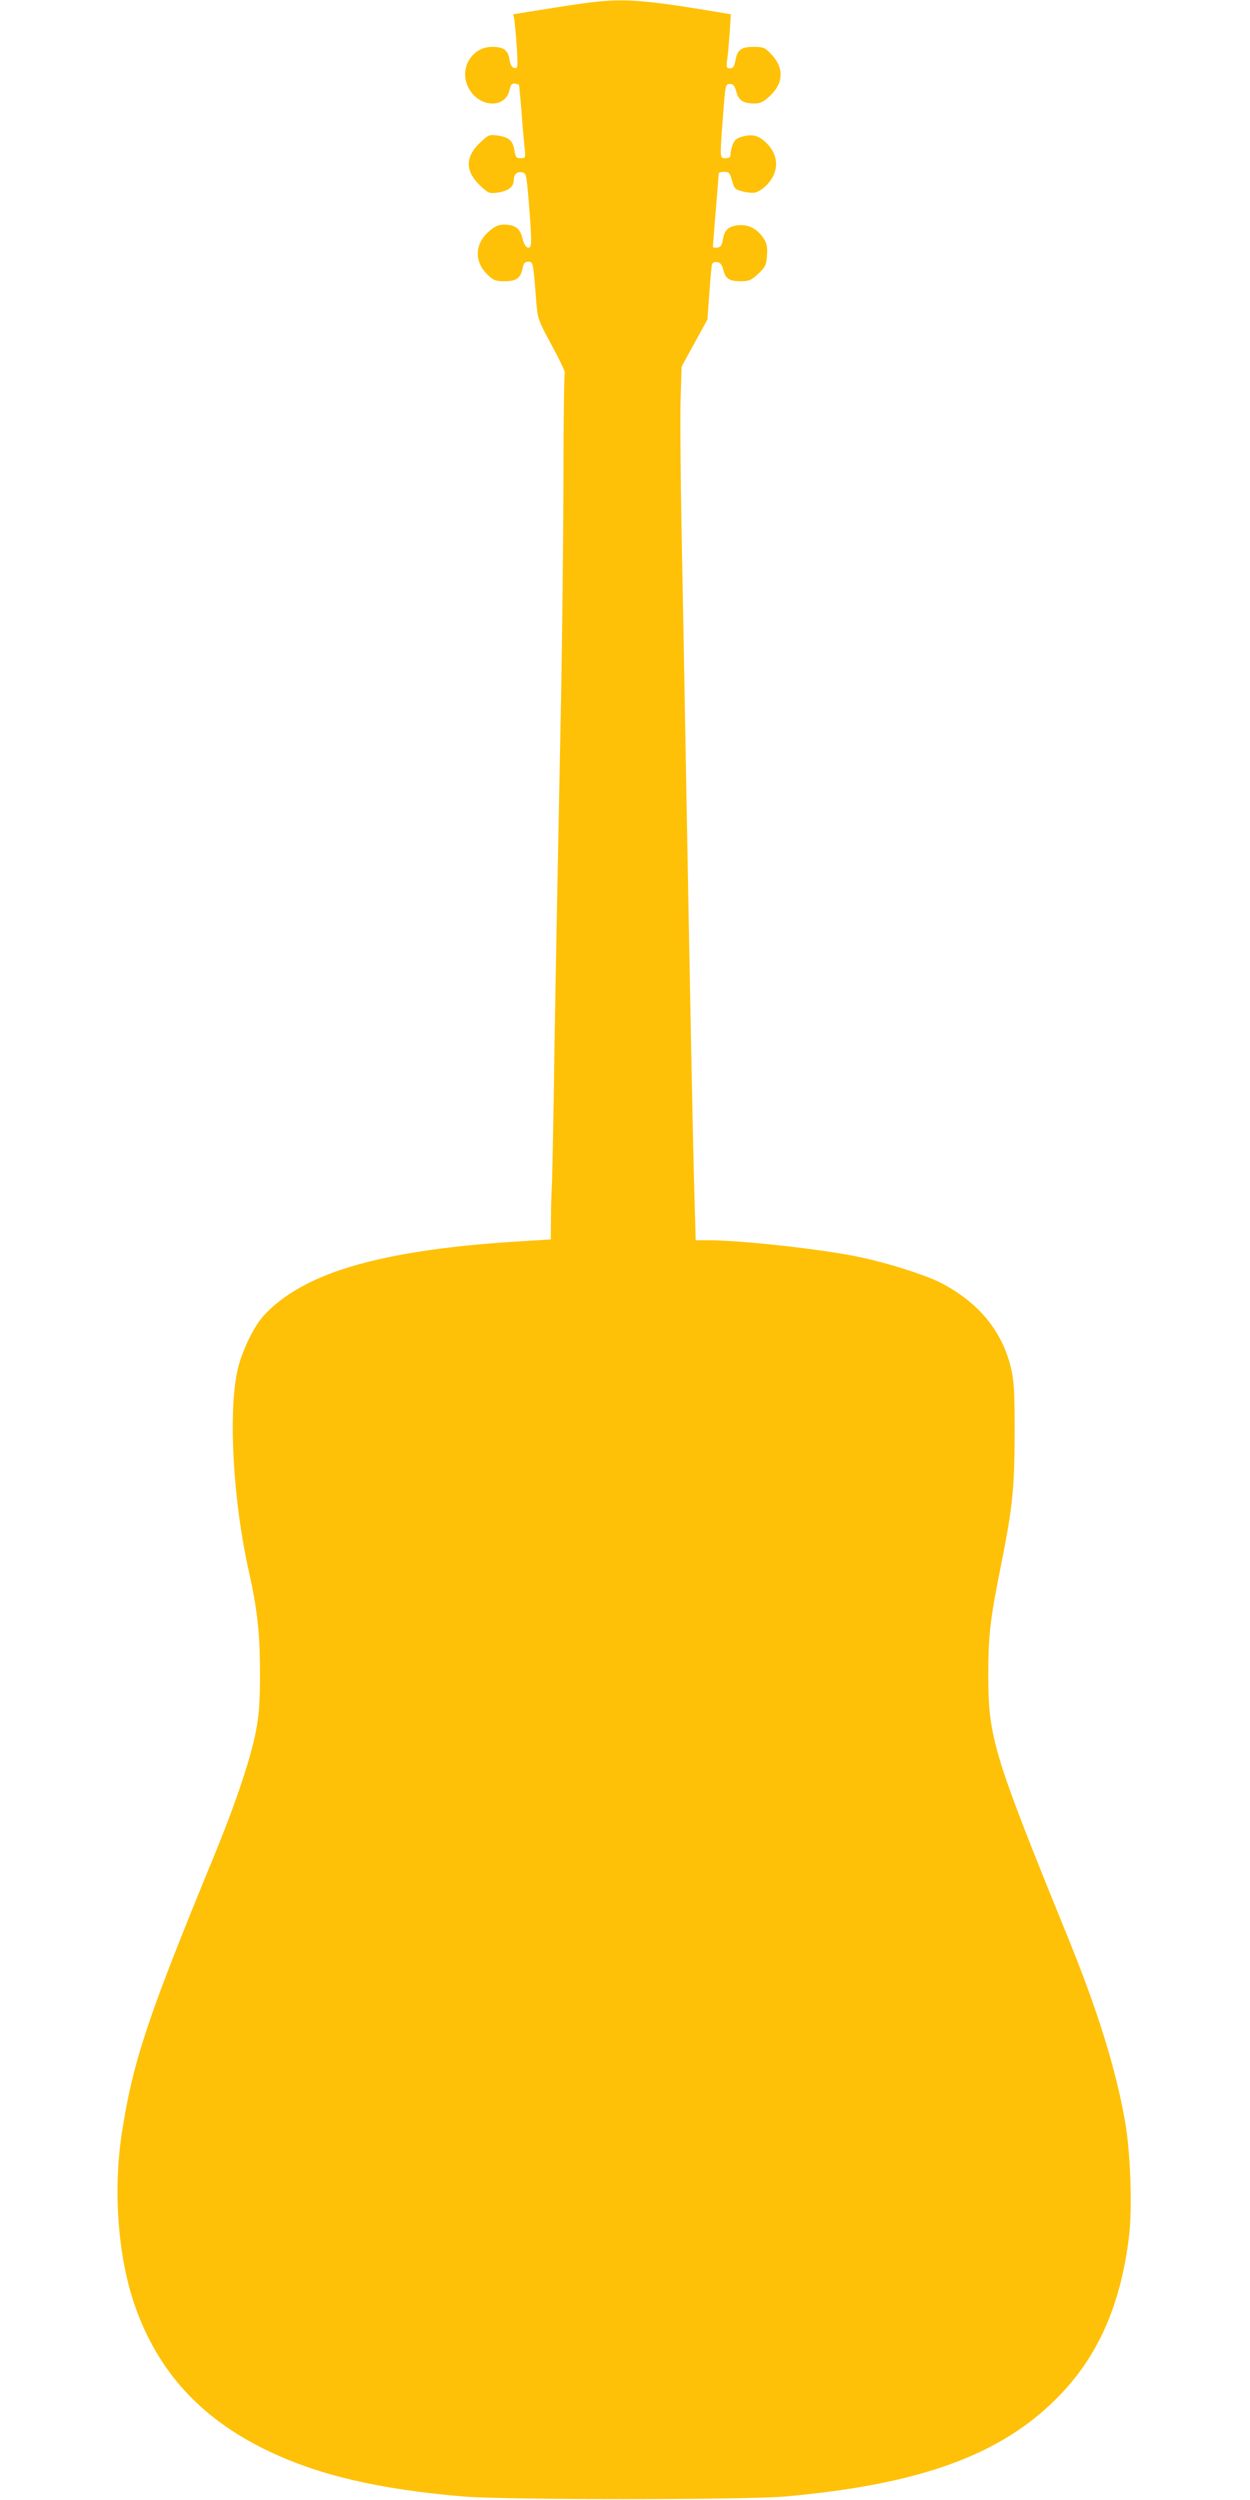 <?xml version="1.0" standalone="no"?>
<!DOCTYPE svg PUBLIC "-//W3C//DTD SVG 20010904//EN"
 "http://www.w3.org/TR/2001/REC-SVG-20010904/DTD/svg10.dtd">
<svg version="1.0" xmlns="http://www.w3.org/2000/svg"
 width="640pt" height="1280pt" viewBox="0 0 640 1280"
 preserveAspectRatio="xMidYMid meet">
<g transform="translate(0,1280) scale(0.1,-0.1)"
fill="#ffc107" stroke="none">
<path d="M3035 12789 c-38 -4 -146 -20 -238 -35 l-169 -27 6 -31 c2 -17 8 -80
12 -139 6 -103 5 -109 -12 -105 -13 2 -21 15 -25 42 -8 50 -30 66 -90 66 -105
0 -171 -115 -120 -210 53 -102 189 -108 210 -10 6 27 12 34 27 32 10 -2 20 -5
21 -6 1 -1 7 -62 13 -136 5 -74 13 -159 16 -187 5 -52 5 -53 -20 -53 -22 0
-27 5 -32 40 -8 50 -29 68 -86 76 -43 6 -47 4 -91 -37 -76 -74 -76 -144 0
-218 44 -41 48 -43 91 -37 52 7 82 29 82 60 0 32 15 48 41 44 23 -3 24 -7 36
-148 17 -216 17 -242 -4 -238 -11 2 -21 19 -28 48 -12 51 -38 70 -96 70 -28 0
-46 -9 -78 -37 -72 -64 -73 -155 -4 -220 30 -29 41 -33 87 -33 60 0 82 16 92
68 5 25 12 32 29 32 25 0 25 -2 41 -210 7 -82 10 -91 80 -220 40 -74 70 -137
66 -140 -4 -3 -7 -239 -7 -525 -1 -286 -6 -812 -13 -1170 -7 -357 -17 -866
-22 -1130 -5 -264 -12 -664 -15 -890 -4 -225 -8 -432 -10 -460 -2 -27 -4 -97
-4 -155 l-1 -106 -196 -12 c-429 -28 -750 -86 -969 -177 -133 -55 -239 -126
-310 -207 -51 -59 -111 -187 -130 -278 -47 -222 -21 -668 59 -1025 43 -193 57
-315 57 -519 0 -153 -4 -213 -21 -301 -27 -141 -106 -375 -215 -640 -340 -825
-414 -1049 -471 -1415 -46 -297 -20 -640 68 -889 117 -333 336 -573 673 -736
262 -127 567 -199 1005 -237 213 -18 1445 -18 1650 0 686 61 1099 210 1390
502 210 210 329 477 371 834 17 143 7 431 -21 586 -47 267 -139 563 -290 935
-384 943 -410 1028 -410 1349 0 203 10 287 65 561 60 301 69 390 70 680 0 207
-3 263 -18 328 -46 194 -168 341 -366 442 -79 39 -268 99 -406 128 -193 41
-609 87 -781 87 l-62 0 -6 213 c-8 267 -22 980 -46 2317 -5 294 -14 783 -20
1085 -6 303 -8 619 -5 704 l5 154 66 121 66 120 10 136 c5 74 11 141 14 148 2
7 14 12 26 10 16 -2 24 -13 31 -38 11 -47 31 -60 89 -60 43 0 54 5 90 38 37
35 42 45 45 93 3 42 0 61 -16 87 -32 49 -78 74 -130 69 -52 -6 -72 -24 -80
-74 -5 -29 -11 -39 -29 -41 -12 -2 -22 0 -22 5 0 4 7 89 15 188 8 99 15 183
15 188 0 4 13 7 28 7 25 0 29 -5 40 -45 11 -40 15 -45 53 -55 23 -6 52 -9 65
-6 36 9 81 53 98 97 21 53 7 110 -38 155 -40 40 -71 49 -124 35 -32 -9 -42
-18 -51 -43 -6 -17 -11 -39 -11 -49 0 -14 -7 -19 -25 -19 -30 0 -30 -5 -13
218 12 158 12 162 35 162 18 0 24 -8 33 -40 12 -45 36 -60 96 -60 25 0 44 9
73 36 73 65 77 146 11 215 -34 36 -41 39 -92 39 -64 0 -83 -15 -93 -72 -6 -29
-12 -38 -27 -38 -18 0 -20 5 -15 43 4 23 9 85 13 138 l6 96 -133 22 c-311 51
-418 58 -574 40z"/>
</g>
</svg>
